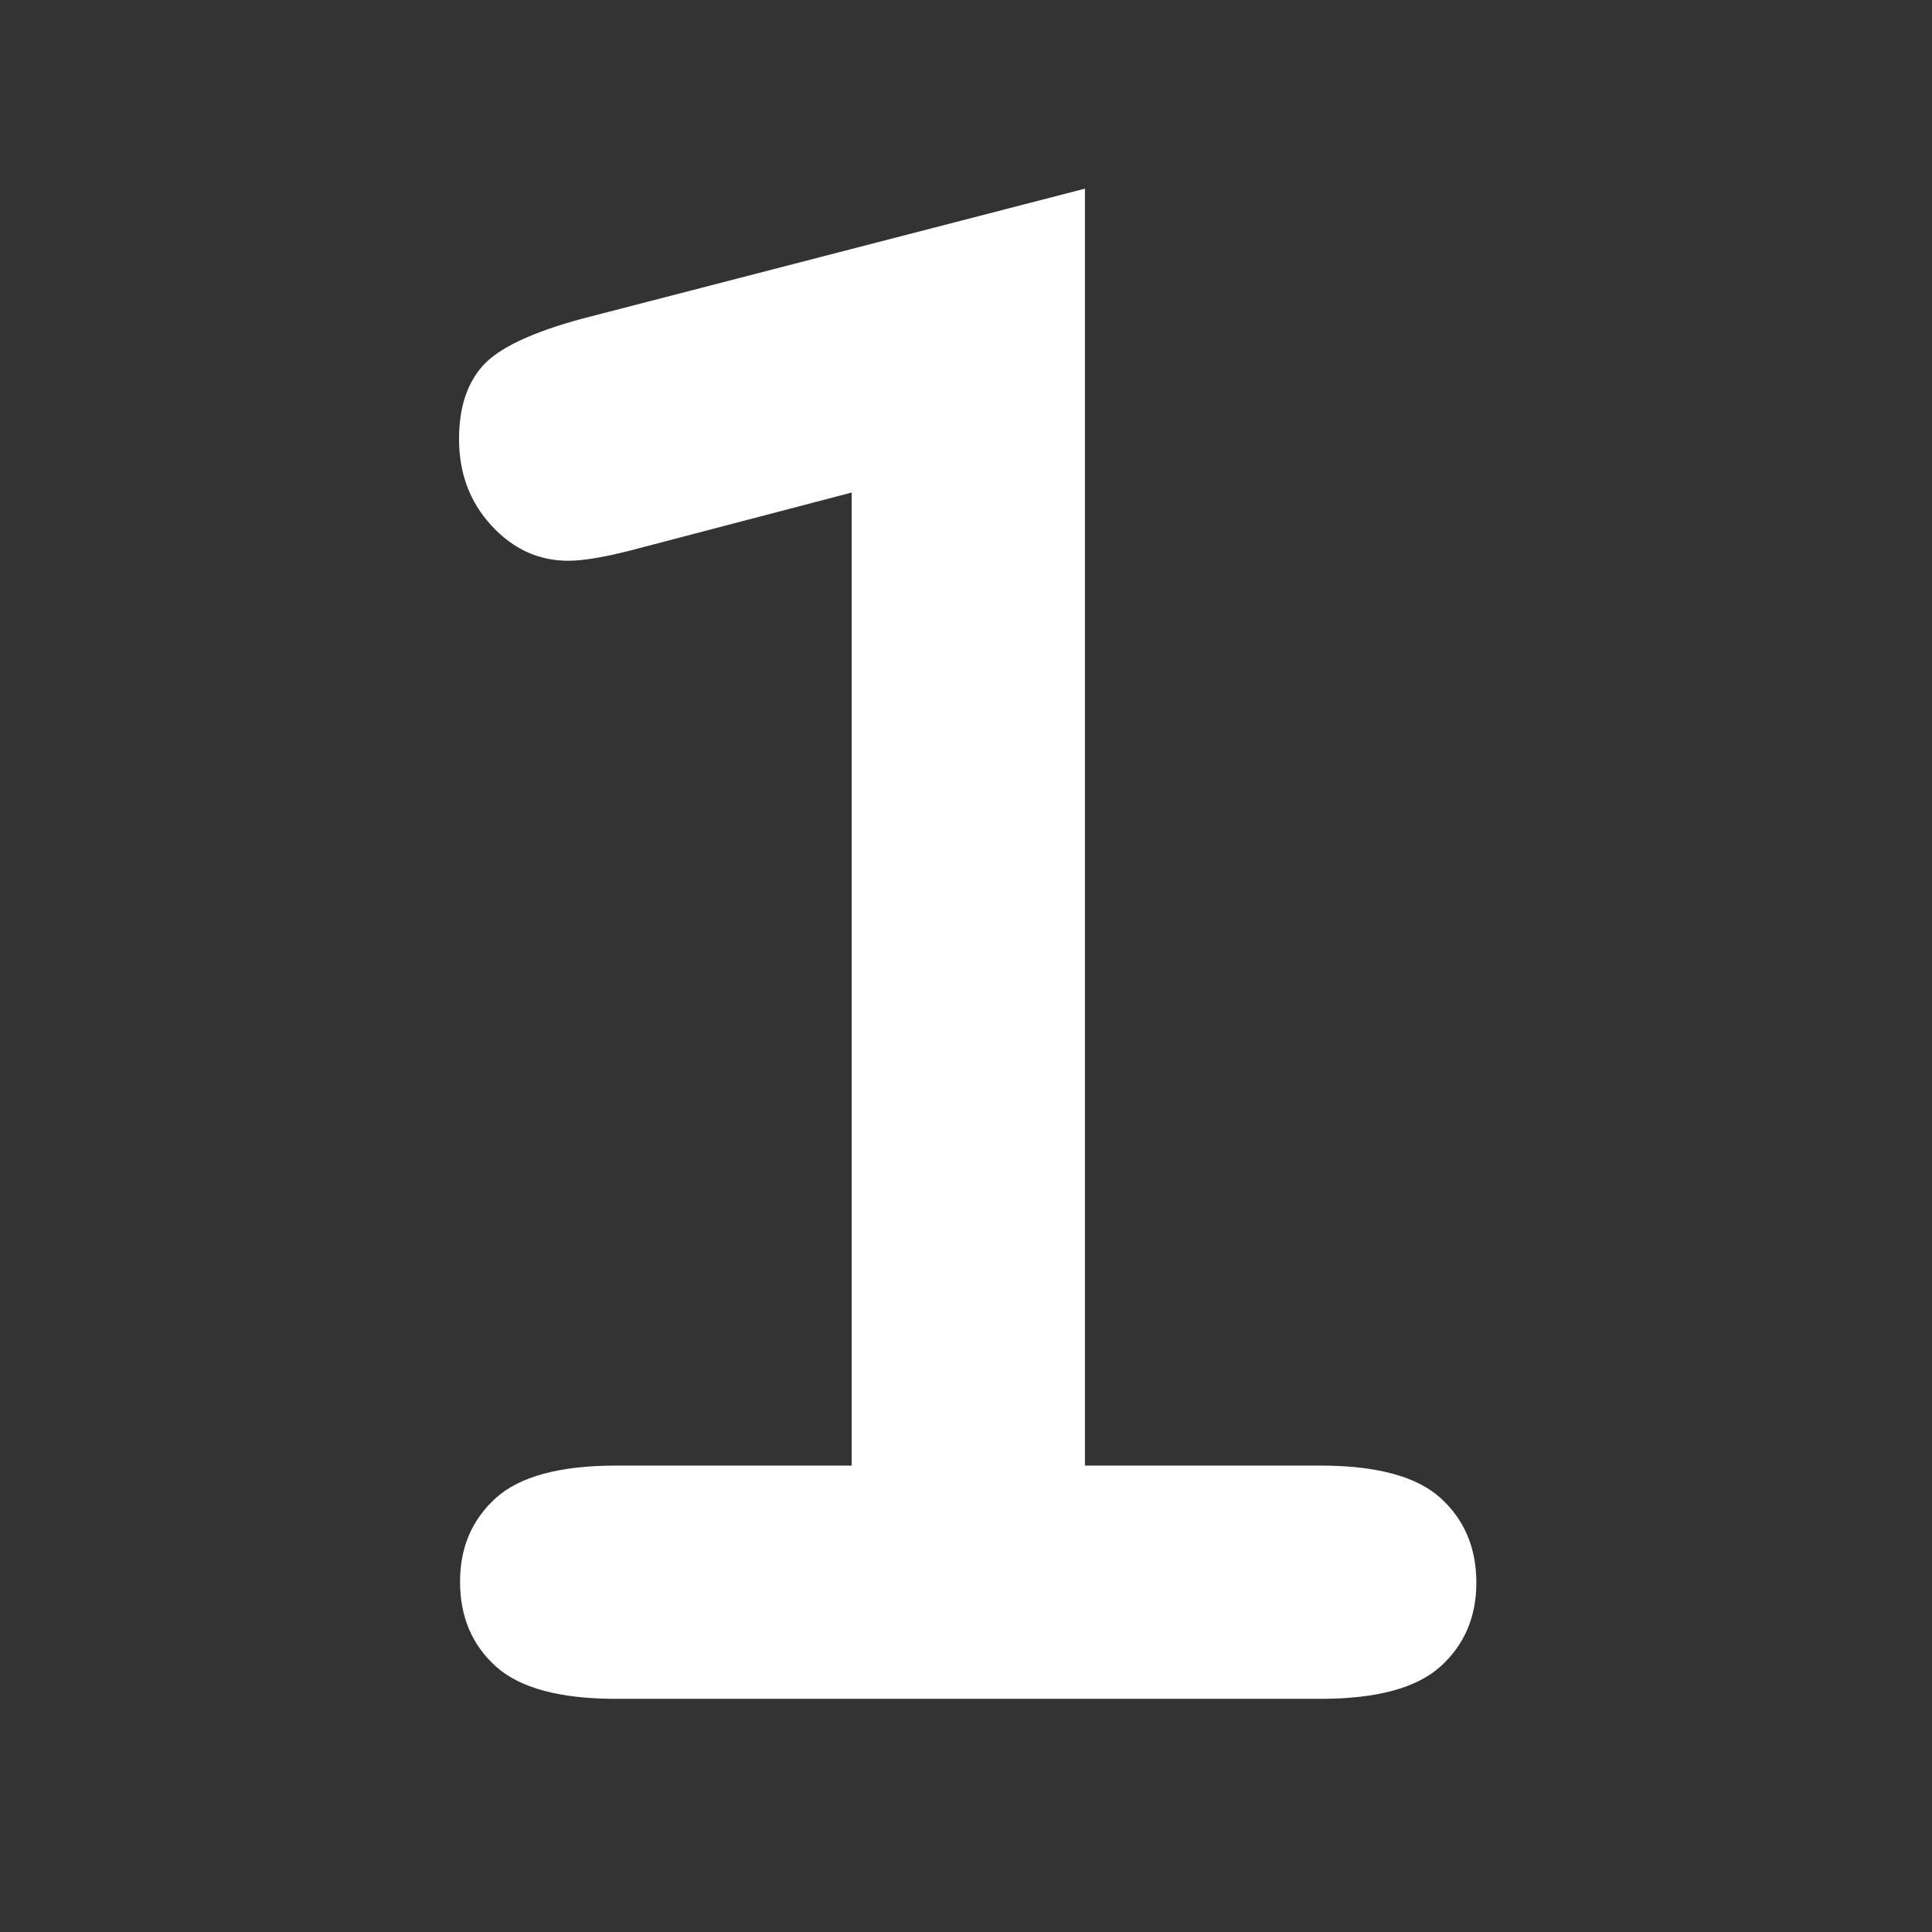 <svg xmlns="http://www.w3.org/2000/svg" xmlns:xlink="http://www.w3.org/1999/xlink" width="200" zoomAndPan="magnify" viewBox="0 0 150 150" height="200" preserveAspectRatio="xMidYMid meet" version="1.0"><rect x="0" y="0" width="150" height="150" fill="#333333" stroke="none"/><defs><g/></defs><g fill="#ffffff" fill-opacity="1"><g transform="translate(20.702, 131.897)"><g><path d="M 63.531 -117.25 L 63.531 -18.109 L 81.812 -18.109 C 86.176 -18.109 89.285 -17.27 91.141 -15.594 C 92.992 -13.914 93.922 -11.723 93.922 -9.016 C 93.922 -6.359 92.992 -4.191 91.141 -2.516 C 89.285 -0.836 86.176 0 81.812 0 L 27.125 0 C 22.77 0 19.66 -0.836 17.797 -2.516 C 15.941 -4.191 15.016 -6.383 15.016 -9.094 C 15.016 -11.75 15.941 -13.914 17.797 -15.594 C 19.66 -17.27 22.77 -18.109 27.125 -18.109 L 45.422 -18.109 L 45.422 -93.656 L 29.25 -89.422 C 26.656 -88.711 24.711 -88.359 23.422 -88.359 C 21.117 -88.359 19.129 -89.27 17.453 -91.094 C 15.773 -92.914 14.938 -95.156 14.938 -97.812 C 14.938 -100.227 15.551 -102.125 16.781 -103.5 C 18.02 -104.883 20.613 -106.109 24.562 -107.172 Z M 63.531 -117.25 "/></g></g></g></svg>